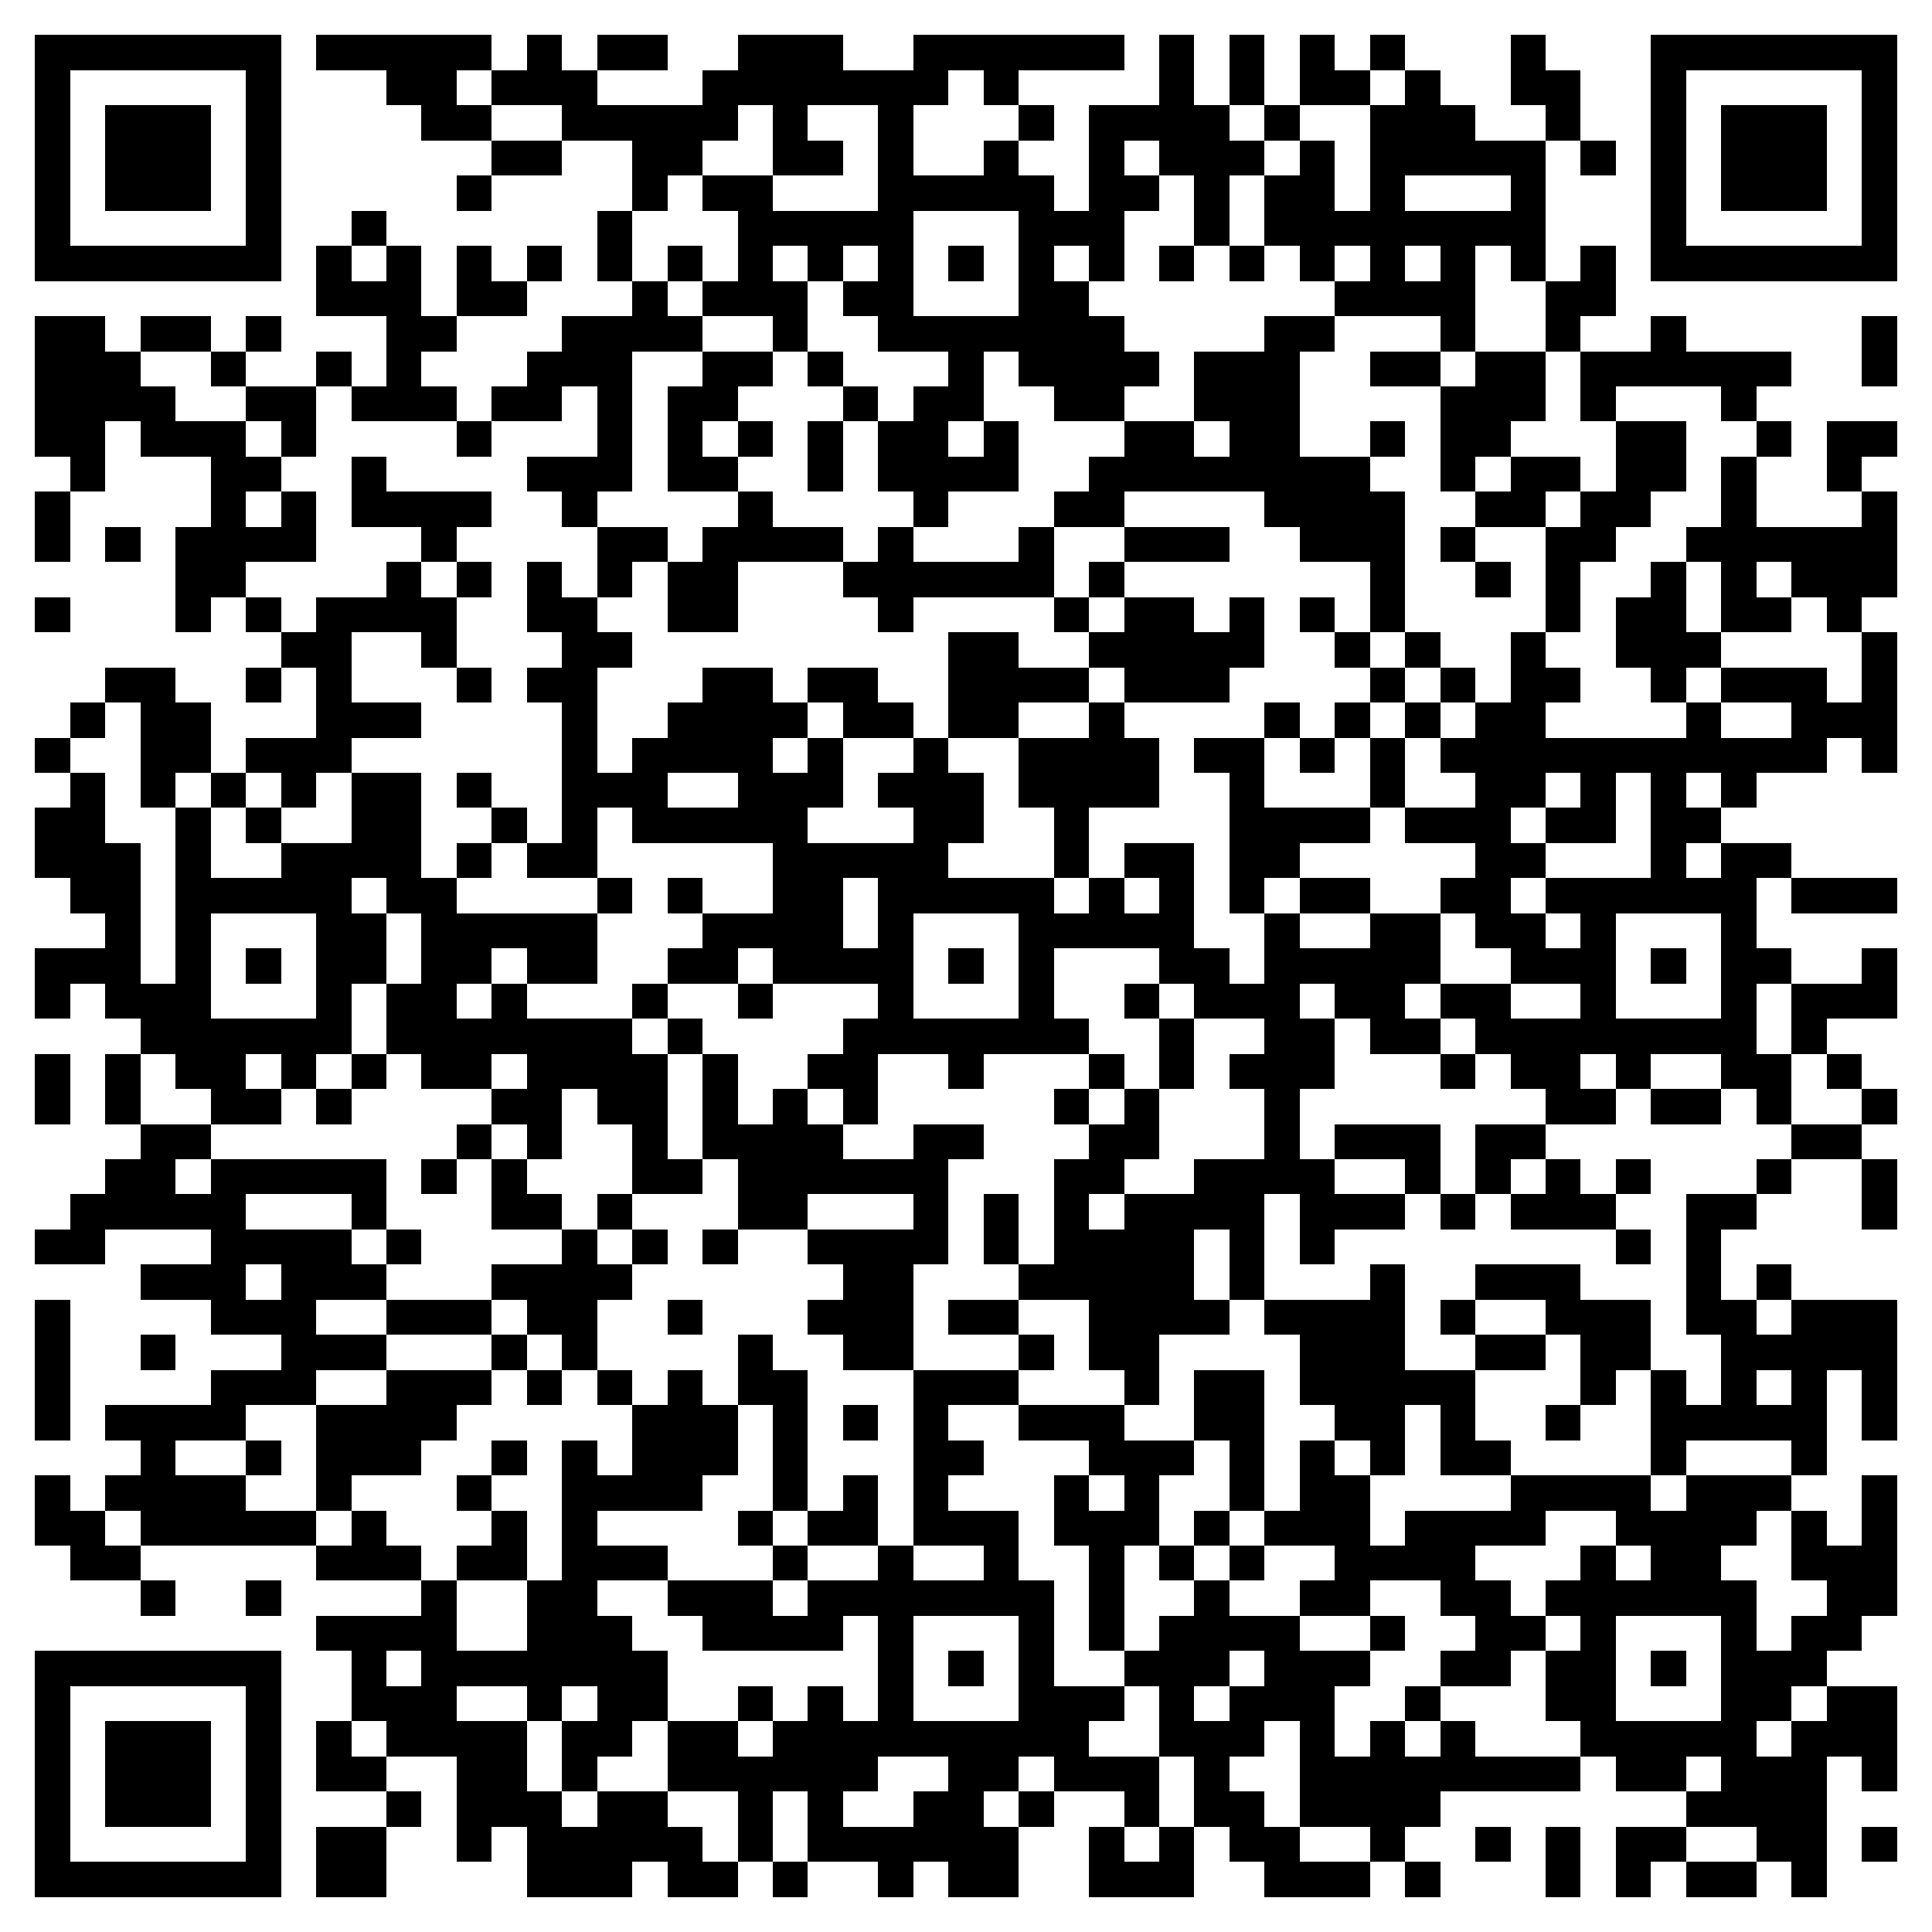 <?xml version="1.0" encoding="UTF-8" standalone="yes"?>
<svg xmlns="http://www.w3.org/2000/svg" xmlns:xlink="http://www.w3.org/1999/xlink" width="1000" height="1000" viewBox="-1 -1 55 55" shape-rendering="crispEdges" id="qr code">
  <rect id="qr background" fill-opacity="1" fill="rgb(255, 255, 255)" x="-1" y="-1" width="55" height="55"></rect>
  <path fill-opacity="1" fill="rgb(0, 0, 0)" id="qr dark pixels" fill-rule="evenodd" d="M 8 0 L 13 0 L 13 1 L 12 1 L 12 2 L 13 2 L 13 3 L 11 3 L 11 2 L 10 2 L 10 1 L 8 1 z M 14 0 L 15 0 L 15 1 L 16 1 L 16 2 L 19 2 L 19 1 L 20 1 L 20 0 L 23 0 L 23 1 L 25 1 L 25 0 L 31 0 L 31 1 L 28 1 L 28 2 L 27 2 L 27 1 L 26 1 L 26 2 L 25 2 L 25 4 L 24 4 L 24 2 L 22 2 L 22 3 L 23 3 L 23 4 L 21 4 L 21 2 L 20 2 L 20 3 L 19 3 L 19 4 L 18 4 L 18 5 L 17 5 L 17 3 L 15 3 L 15 2 L 13 2 L 13 1 L 14 1 z M 16 0 L 18 0 L 18 1 L 16 1 z M 32 0 L 33 0 L 33 2 L 34 2 L 34 3 L 35 3 L 35 4 L 34 4 L 34 6 L 33 6 L 33 4 L 32 4 L 32 3 L 31 3 L 31 4 L 32 4 L 32 5 L 31 5 L 31 7 L 30 7 L 30 6 L 29 6 L 29 5 L 30 5 L 30 2 L 32 2 z M 34 0 L 35 0 L 35 2 L 34 2 z M 36 0 L 37 0 L 37 1 L 38 1 L 38 2 L 36 2 z M 38 0 L 39 0 L 39 1 L 38 1 z M 42 0 L 43 0 L 43 1 L 44 1 L 44 3 L 43 3 L 43 2 L 42 2 z M 39 1 L 40 1 L 40 2 L 41 2 L 41 3 L 43 3 L 43 7 L 42 7 L 42 6 L 41 6 L 41 9 L 40 9 L 40 8 L 37 8 L 37 7 L 38 7 L 38 6 L 37 6 L 37 7 L 36 7 L 36 6 L 35 6 L 35 4 L 36 4 L 36 3 L 37 3 L 37 5 L 38 5 L 38 2 L 39 2 zM 39 4 L 42 4 L 42 5 L 39 5 z M 39 6 L 40 6 L 40 7 L 39 7 z M 28 2 L 29 2 L 29 3 L 28 3 z M 35 2 L 36 2 L 36 3 L 35 3 z M 13 3 L 15 3 L 15 4 L 13 4 z M 27 3 L 28 3 L 28 4 L 27 4 z M 44 3 L 45 3 L 45 4 L 44 4 z M 12 4 L 13 4 L 13 5 L 12 5 z M 19 4 L 21 4 L 21 5 L 24 5 L 24 6 L 23 6 L 23 7 L 22 7 L 22 6 L 21 6 L 21 7 L 22 7 L 22 9 L 21 9 L 21 8 L 19 8 L 19 7 L 20 7 L 20 5 L 19 5 z M 9 5 L 10 5 L 10 6 L 9 6 z M 16 5 L 17 5 L 17 7 L 16 7 z M 8 6 L 9 6 L 9 7 L 10 7 L 10 6 L 11 6 L 11 8 L 12 8 L 12 9 L 11 9 L 11 10 L 12 10 L 12 11 L 9 11 L 9 10 L 10 10 L 10 8 L 8 8 z M 12 6 L 13 6 L 13 7 L 14 7 L 14 8 L 12 8 z M 14 6 L 15 6 L 15 7 L 14 7 z M 18 6 L 19 6 L 19 7 L 18 7 z M 32 6 L 33 6 L 33 7 L 32 7 z M 34 6 L 35 6 L 35 7 L 34 7 z M 44 6 L 45 6 L 45 8 L 44 8 L 44 9 L 43 9 L 43 7 L 44 7 z M 17 7 L 18 7 L 18 8 L 19 8 L 19 9 L 17 9 L 17 13 L 16 13 L 16 14 L 15 14 L 15 13 L 14 13 L 14 12 L 16 12 L 16 10 L 15 10 L 15 11 L 13 11 L 13 10 L 14 10 L 14 9 L 15 9 L 15 8 L 17 8 z M 23 7 L 24 7 L 24 8 L 23 8 z M 29 7 L 30 7 L 30 8 L 31 8 L 31 9 L 32 9 L 32 10 L 31 10 L 31 11 L 29 11 L 29 10 L 28 10 L 28 9 L 29 9 z M 0 8 L 2 8 L 2 9 L 3 9 L 3 10 L 4 10 L 4 11 L 6 11 L 6 12 L 7 12 L 7 13 L 6 13 L 6 14 L 7 14 L 7 13 L 8 13 L 8 15 L 6 15 L 6 16 L 5 16 L 5 17 L 4 17 L 4 14 L 5 14 L 5 12 L 3 12 L 3 11 L 2 11 L 2 13 L 1 13 L 1 12 L 0 12 z M 3 8 L 5 8 L 5 9 L 3 9 z M 6 8 L 7 8 L 7 9 L 6 9 z M 35 8 L 37 8 L 37 9 L 36 9 L 36 12 L 38 12 L 38 13 L 39 13 L 39 17 L 38 17 L 38 15 L 36 15 L 36 14 L 35 14 L 35 13 L 31 13 L 31 14 L 29 14 L 29 13 L 30 13 L 30 12 L 31 12 L 31 11 L 33 11 L 33 12 L 34 12 L 34 11 L 33 11 L 33 9 L 35 9 z M 46 8 L 47 8 L 47 9 L 50 9 L 50 10 L 49 10 L 49 11 L 48 11 L 48 10 L 45 10 L 45 11 L 44 11 L 44 9 L 46 9 z M 52 8 L 53 8 L 53 10 L 52 10 z M 5 9 L 6 9 L 6 10 L 5 10 z M 8 9 L 9 9 L 9 10 L 8 10 z M 19 9 L 21 9 L 21 10 L 20 10 L 20 11 L 19 11 L 19 12 L 20 12 L 20 13 L 18 13 L 18 10 L 19 10 z M 22 9 L 23 9 L 23 10 L 22 10 z M 26 9 L 27 9 L 27 11 L 26 11 L 26 12 L 27 12 L 27 11 L 28 11 L 28 13 L 26 13 L 26 14 L 25 14 L 25 13 L 24 13 L 24 11 L 25 11 L 25 10 L 26 10 z M 38 9 L 40 9 L 40 10 L 38 10 z M 41 9 L 43 9 L 43 11 L 42 11 L 42 12 L 41 12 L 41 13 L 40 13 L 40 10 L 41 10 z M 6 10 L 8 10 L 8 12 L 7 12 L 7 11 L 6 11 z M 23 10 L 24 10 L 24 11 L 23 11 z M 12 11 L 13 11 L 13 12 L 12 12 z M 20 11 L 21 11 L 21 12 L 20 12 z M 22 11 L 23 11 L 23 13 L 22 13 z M 38 11 L 39 11 L 39 12 L 38 12 z M 45 11 L 47 11 L 47 13 L 46 13 L 46 14 L 45 14 L 45 15 L 44 15 L 44 17 L 43 17 L 43 14 L 44 14 L 44 13 L 45 13 z M 49 11 L 50 11 L 50 12 L 49 12 z M 51 11 L 53 11 L 53 12 L 52 12 L 52 13 L 51 13 z M 9 12 L 10 12 L 10 13 L 13 13 L 13 14 L 12 14 L 12 15 L 11 15 L 11 14 L 9 14 z M 42 12 L 44 12 L 44 13 L 43 13 L 43 14 L 41 14 L 41 13 L 42 13 z M 48 12 L 49 12 L 49 14 L 52 14 L 52 13 L 53 13 L 53 16 L 52 16 L 52 17 L 51 17 L 51 16 L 50 16 L 50 15 L 49 15 L 49 16 L 50 16 L 50 17 L 48 17 L 48 15 L 47 15 L 47 14 L 48 14 z M 0 13 L 1 13 L 1 15 L 0 15 z M 20 13 L 21 13 L 21 14 L 23 14 L 23 15 L 20 15 L 20 17 L 18 17 L 18 15 L 19 15 L 19 14 L 20 14 z M 2 14 L 3 14 L 3 15 L 2 15 z M 16 14 L 18 14 L 18 15 L 17 15 L 17 16 L 16 16 z M 24 14 L 25 14 L 25 15 L 28 15 L 28 14 L 29 14 L 29 16 L 25 16 L 25 17 L 24 17 L 24 16 L 23 16 L 23 15 L 24 15 z M 31 14 L 34 14 L 34 15 L 31 15 z M 40 14 L 41 14 L 41 15 L 40 15 z M 10 15 L 11 15 L 11 16 L 12 16 L 12 18 L 11 18 L 11 17 L 9 17 L 9 19 L 11 19 L 11 20 L 9 20 L 9 21 L 8 21 L 8 22 L 7 22 L 7 21 L 6 21 L 6 20 L 8 20 L 8 18 L 7 18 L 7 17 L 8 17 L 8 16 L 10 16 z M 12 15 L 13 15 L 13 16 L 12 16 z M 14 15 L 15 15 L 15 16 L 16 16 L 16 17 L 17 17 L 17 18 L 16 18 L 16 21 L 17 21 L 17 20 L 18 20 L 18 19 L 19 19 L 19 18 L 21 18 L 21 19 L 22 19 L 22 20 L 21 20 L 21 21 L 22 21 L 22 20 L 23 20 L 23 22 L 22 22 L 22 23 L 25 23 L 25 22 L 24 22 L 24 21 L 25 21 L 25 20 L 26 20 L 26 21 L 27 21 L 27 23 L 26 23 L 26 24 L 23 24 L 23 26 L 24 26 L 24 27 L 21 27 L 21 26 L 20 26 L 20 27 L 18 27 L 18 26 L 19 26 L 19 25 L 21 25 L 21 23 L 17 23 L 17 22 L 16 22 L 16 24 L 14 24 L 14 23 L 15 23 L 15 19 L 14 19 L 14 18 L 15 18 L 15 17 L 14 17 zM 18 21 L 20 21 L 20 22 L 18 22 z M 30 15 L 31 15 L 31 16 L 30 16 z M 41 15 L 42 15 L 42 16 L 41 16 z M 46 15 L 47 15 L 47 17 L 48 17 L 48 18 L 47 18 L 47 19 L 46 19 L 46 18 L 45 18 L 45 16 L 46 16 z M 0 16 L 1 16 L 1 17 L 0 17 z M 6 16 L 7 16 L 7 17 L 6 17 z M 29 16 L 30 16 L 30 17 L 29 17 z M 31 16 L 33 16 L 33 17 L 34 17 L 34 16 L 35 16 L 35 18 L 34 18 L 34 19 L 31 19 L 31 18 L 30 18 L 30 17 L 31 17 z M 36 16 L 37 16 L 37 17 L 36 17 z M 26 17 L 28 17 L 28 18 L 30 18 L 30 19 L 28 19 L 28 20 L 26 20 z M 37 17 L 38 17 L 38 18 L 37 18 z M 39 17 L 40 17 L 40 18 L 39 18 z M 42 17 L 43 17 L 43 18 L 44 18 L 44 19 L 43 19 L 43 20 L 47 20 L 47 19 L 48 19 L 48 20 L 50 20 L 50 19 L 48 19 L 48 18 L 51 18 L 51 19 L 52 19 L 52 17 L 53 17 L 53 21 L 52 21 L 52 20 L 51 20 L 51 21 L 49 21 L 49 22 L 48 22 L 48 21 L 47 21 L 47 22 L 48 22 L 48 23 L 47 23 L 47 24 L 46 24 L 46 21 L 45 21 L 45 23 L 43 23 L 43 22 L 44 22 L 44 21 L 43 21 L 43 22 L 42 22 L 42 23 L 43 23 L 43 24 L 42 24 L 42 25 L 43 25 L 43 26 L 44 26 L 44 27 L 42 27 L 42 26 L 41 26 L 41 25 L 40 25 L 40 24 L 41 24 L 41 23 L 39 23 L 39 22 L 41 22 L 41 21 L 40 21 L 40 20 L 41 20 L 41 19 L 42 19 z M 2 18 L 4 18 L 4 19 L 5 19 L 5 21 L 4 21 L 4 22 L 3 22 L 3 19 L 2 19 z M 6 18 L 7 18 L 7 19 L 6 19 z M 12 18 L 13 18 L 13 19 L 12 19 z M 22 18 L 24 18 L 24 19 L 25 19 L 25 20 L 23 20 L 23 19 L 22 19 z M 38 18 L 39 18 L 39 19 L 38 19 z M 40 18 L 41 18 L 41 19 L 40 19 z M 1 19 L 2 19 L 2 20 L 1 20 z M 30 19 L 31 19 L 31 20 L 32 20 L 32 22 L 30 22 L 30 24 L 29 24 L 29 22 L 28 22 L 28 20 L 30 20 z M 35 19 L 36 19 L 36 20 L 35 20 z M 37 19 L 38 19 L 38 20 L 37 20 z M 39 19 L 40 19 L 40 20 L 39 20 z M 0 20 L 1 20 L 1 21 L 0 21 z M 33 20 L 35 20 L 35 22 L 38 22 L 38 23 L 36 23 L 36 24 L 35 24 L 35 25 L 34 25 L 34 21 L 33 21 z M 36 20 L 37 20 L 37 21 L 36 21 z M 38 20 L 39 20 L 39 22 L 38 22 z M 1 21 L 2 21 L 2 23 L 3 23 L 3 27 L 4 27 L 4 29 L 3 29 L 3 28 L 2 28 L 2 27 L 1 27 L 1 28 L 0 28 L 0 26 L 2 26 L 2 25 L 1 25 L 1 24 L 0 24 L 0 22 L 1 22 z M 5 21 L 6 21 L 6 22 L 5 22 z M 9 21 L 11 21 L 11 24 L 12 24 L 12 25 L 16 25 L 16 27 L 14 27 L 14 26 L 13 26 L 13 27 L 12 27 L 12 28 L 13 28 L 13 27 L 14 27 L 14 28 L 17 28 L 17 29 L 18 29 L 18 32 L 19 32 L 19 33 L 17 33 L 17 31 L 16 31 L 16 30 L 15 30 L 15 32 L 14 32 L 14 31 L 13 31 L 13 30 L 14 30 L 14 29 L 13 29 L 13 30 L 11 30 L 11 29 L 10 29 L 10 27 L 11 27 L 11 25 L 10 25 L 10 24 L 7 24 L 7 23 L 9 23 z M 12 21 L 13 21 L 13 22 L 12 22 z M 4 22 L 5 22 L 5 24 L 4 24 z M 6 22 L 7 22 L 7 23 L 6 23 z M 13 22 L 14 22 L 14 23 L 13 23 z M 12 23 L 13 23 L 13 24 L 12 24 z M 31 23 L 33 23 L 33 26 L 34 26 L 34 27 L 35 27 L 35 25 L 36 25 L 36 26 L 38 26 L 38 25 L 40 25 L 40 27 L 39 27 L 39 28 L 40 28 L 40 29 L 38 29 L 38 28 L 37 28 L 37 27 L 36 27 L 36 28 L 37 28 L 37 30 L 36 30 L 36 32 L 37 32 L 37 33 L 39 33 L 39 34 L 37 34 L 37 35 L 36 35 L 36 33 L 35 33 L 35 36 L 34 36 L 34 34 L 33 34 L 33 36 L 34 36 L 34 37 L 32 37 L 32 39 L 31 39 L 31 38 L 30 38 L 30 36 L 28 36 L 28 35 L 29 35 L 29 32 L 30 32 L 30 31 L 31 31 L 31 30 L 32 30 L 32 32 L 31 32 L 31 33 L 30 33 L 30 34 L 31 34 L 31 33 L 33 33 L 33 32 L 35 32 L 35 30 L 34 30 L 34 29 L 35 29 L 35 28 L 33 28 L 33 27 L 32 27 L 32 26 L 29 26 L 29 25 L 30 25 L 30 24 L 31 24 L 31 25 L 32 25 L 32 24 L 31 24 z M 48 23 L 50 23 L 50 24 L 48 24 z M 16 24 L 17 24 L 17 25 L 16 25 z M 18 24 L 19 24 L 19 25 L 18 25 z M 36 24 L 38 24 L 38 25 L 36 25 z M 43 24 L 44 24 L 44 25 L 43 25 z M 50 24 L 53 24 L 53 25 L 50 25 z M 9 25 L 10 25 L 10 27 L 9 27 z M 49 26 L 50 26 L 50 27 L 49 27 z M 52 26 L 53 26 L 53 28 L 51 28 L 51 29 L 50 29 L 50 27 L 52 27 z M 17 27 L 18 27 L 18 28 L 17 28 z M 20 27 L 21 27 L 21 28 L 20 28 z M 31 27 L 32 27 L 32 28 L 31 28 z M 40 27 L 42 27 L 42 28 L 44 28 L 44 30 L 45 30 L 45 31 L 43 31 L 43 30 L 42 30 L 42 29 L 41 29 L 41 28 L 40 28 z M 18 28 L 19 28 L 19 29 L 18 29 z M 23 28 L 24 28 L 24 31 L 23 31 L 23 30 L 22 30 L 22 29 L 23 29 z M 29 28 L 30 28 L 30 29 L 29 29 z M 32 28 L 33 28 L 33 30 L 32 30 z M 0 29 L 1 29 L 1 31 L 0 31 z M 2 29 L 3 29 L 3 31 L 2 31 z M 4 29 L 6 29 L 6 30 L 7 30 L 7 31 L 5 31 L 5 30 L 4 30 z M 7 29 L 8 29 L 8 30 L 7 30 z M 9 29 L 10 29 L 10 30 L 9 30 z M 19 29 L 20 29 L 20 31 L 21 31 L 21 30 L 22 30 L 22 31 L 23 31 L 23 32 L 25 32 L 25 31 L 27 31 L 27 32 L 26 32 L 26 35 L 25 35 L 25 38 L 23 38 L 23 37 L 22 37 L 22 36 L 23 36 L 23 35 L 22 35 L 22 34 L 25 34 L 25 33 L 22 33 L 22 34 L 20 34 L 20 32 L 19 32 z M 26 29 L 27 29 L 27 30 L 26 30 z M 30 29 L 31 29 L 31 30 L 30 30 z M 40 29 L 41 29 L 41 30 L 40 30 z M 45 29 L 46 29 L 46 30 L 45 30 z M 48 29 L 50 29 L 50 31 L 49 31 L 49 30 L 48 30 z M 51 29 L 52 29 L 52 30 L 51 30 z M 8 30 L 9 30 L 9 31 L 8 31 z M 29 30 L 30 30 L 30 31 L 29 31 z M 46 30 L 48 30 L 48 31 L 46 31 z M 52 30 L 53 30 L 53 31 L 52 31 z M 3 31 L 5 31 L 5 32 L 4 32 L 4 33 L 5 33 L 5 32 L 10 32 L 10 34 L 9 34 L 9 33 L 6 33 L 6 34 L 9 34 L 9 35 L 10 35 L 10 36 L 8 36 L 8 37 L 10 37 L 10 38 L 8 38 L 8 39 L 6 39 L 6 40 L 4 40 L 4 41 L 6 41 L 6 42 L 8 42 L 8 43 L 3 43 L 3 42 L 2 42 L 2 41 L 3 41 L 3 40 L 2 40 L 2 39 L 5 39 L 5 38 L 7 38 L 7 37 L 5 37 L 5 36 L 3 36 L 3 35 L 5 35 L 5 34 L 2 34 L 2 35 L 0 35 L 0 34 L 1 34 L 1 33 L 2 33 L 2 32 L 3 32 zM 6 35 L 7 35 L 7 36 L 6 36 z M 12 31 L 13 31 L 13 32 L 12 32 z M 37 31 L 40 31 L 40 33 L 39 33 L 39 32 L 37 32 z M 41 31 L 43 31 L 43 32 L 42 32 L 42 33 L 41 33 z M 50 31 L 52 31 L 52 32 L 50 32 z M 11 32 L 12 32 L 12 33 L 11 33 z M 13 32 L 14 32 L 14 33 L 15 33 L 15 34 L 13 34 z M 43 32 L 44 32 L 44 33 L 45 33 L 45 34 L 42 34 L 42 33 L 43 33 z M 45 32 L 46 32 L 46 33 L 45 33 z M 49 32 L 50 32 L 50 33 L 49 33 z M 52 32 L 53 32 L 53 34 L 52 34 z M 16 33 L 17 33 L 17 34 L 16 34 z M 27 33 L 28 33 L 28 35 L 27 35 z M 40 33 L 41 33 L 41 34 L 40 34 z M 47 33 L 49 33 L 49 34 L 48 34 L 48 36 L 49 36 L 49 37 L 50 37 L 50 36 L 53 36 L 53 40 L 52 40 L 52 38 L 51 38 L 51 41 L 50 41 L 50 40 L 47 40 L 47 41 L 46 41 L 46 38 L 47 38 L 47 39 L 48 39 L 48 37 L 47 37 zM 49 38 L 50 38 L 50 39 L 49 39 z M 10 34 L 11 34 L 11 35 L 10 35 z M 15 34 L 16 34 L 16 35 L 17 35 L 17 36 L 16 36 L 16 38 L 15 38 L 15 37 L 14 37 L 14 36 L 13 36 L 13 35 L 15 35 z M 17 34 L 18 34 L 18 35 L 17 35 z M 19 34 L 20 34 L 20 35 L 19 35 z M 45 34 L 46 34 L 46 35 L 45 35 z M 38 35 L 39 35 L 39 38 L 41 38 L 41 40 L 42 40 L 42 41 L 40 41 L 40 39 L 39 39 L 39 41 L 38 41 L 38 40 L 37 40 L 37 39 L 36 39 L 36 37 L 35 37 L 35 36 L 38 36 z M 41 35 L 44 35 L 44 36 L 46 36 L 46 38 L 45 38 L 45 39 L 44 39 L 44 37 L 43 37 L 43 36 L 41 36 z M 49 35 L 50 35 L 50 36 L 49 36 z M 0 36 L 1 36 L 1 40 L 0 40 z M 10 36 L 13 36 L 13 37 L 10 37 z M 18 36 L 19 36 L 19 37 L 18 37 z M 26 36 L 28 36 L 28 37 L 26 37 z M 40 36 L 41 36 L 41 37 L 40 37 z M 3 37 L 4 37 L 4 38 L 3 38 z M 13 37 L 14 37 L 14 38 L 13 38 z M 20 37 L 21 37 L 21 38 L 22 38 L 22 42 L 21 42 L 21 39 L 20 39 z M 28 37 L 29 37 L 29 38 L 28 38 z M 41 37 L 43 37 L 43 38 L 41 38 z M 10 38 L 13 38 L 13 39 L 12 39 L 12 40 L 11 40 L 11 41 L 9 41 L 9 42 L 8 42 L 8 39 L 10 39 z M 14 38 L 15 38 L 15 39 L 14 39 z M 16 38 L 17 38 L 17 39 L 16 39 z M 18 38 L 19 38 L 19 39 L 20 39 L 20 41 L 19 41 L 19 42 L 16 42 L 16 43 L 18 43 L 18 44 L 16 44 L 16 45 L 17 45 L 17 46 L 18 46 L 18 48 L 17 48 L 17 49 L 16 49 L 16 50 L 15 50 L 15 48 L 16 48 L 16 47 L 15 47 L 15 48 L 14 48 L 14 47 L 12 47 L 12 48 L 14 48 L 14 50 L 15 50 L 15 51 L 16 51 L 16 50 L 18 50 L 18 51 L 19 51 L 19 52 L 20 52 L 20 53 L 18 53 L 18 52 L 17 52 L 17 53 L 14 53 L 14 51 L 13 51 L 13 52 L 12 52 L 12 49 L 10 49 L 10 48 L 9 48 L 9 46 L 8 46 L 8 45 L 11 45 L 11 44 L 12 44 L 12 46 L 14 46 L 14 44 L 15 44 L 15 40 L 16 40 L 16 41 L 17 41 L 17 39 L 18 39 zM 10 46 L 11 46 L 11 47 L 10 47 z M 25 38 L 28 38 L 28 39 L 26 39 L 26 40 L 27 40 L 27 41 L 26 41 L 26 42 L 28 42 L 28 44 L 27 44 L 27 43 L 25 43 z M 33 38 L 35 38 L 35 42 L 34 42 L 34 40 L 33 40 z M 23 39 L 24 39 L 24 40 L 23 40 z M 28 39 L 31 39 L 31 40 L 33 40 L 33 41 L 32 41 L 32 43 L 31 43 L 31 46 L 30 46 L 30 43 L 29 43 L 29 41 L 30 41 L 30 42 L 31 42 L 31 41 L 30 41 L 30 40 L 28 40 z M 43 39 L 44 39 L 44 40 L 43 40 z M 6 40 L 7 40 L 7 41 L 6 41 z M 13 40 L 14 40 L 14 41 L 13 41 z M 36 40 L 37 40 L 37 41 L 38 41 L 38 43 L 39 43 L 39 42 L 42 42 L 42 41 L 46 41 L 46 42 L 47 42 L 47 41 L 50 41 L 50 42 L 49 42 L 49 43 L 48 43 L 48 44 L 46 44 L 46 43 L 45 43 L 45 42 L 43 42 L 43 43 L 41 43 L 41 44 L 42 44 L 42 45 L 43 45 L 43 46 L 42 46 L 42 47 L 40 47 L 40 46 L 41 46 L 41 45 L 40 45 L 40 44 L 38 44 L 38 45 L 36 45 L 36 44 L 37 44 L 37 43 L 35 43 L 35 42 L 36 42 z M 0 41 L 1 41 L 1 42 L 2 42 L 2 43 L 3 43 L 3 44 L 1 44 L 1 43 L 0 43 z M 12 41 L 13 41 L 13 42 L 12 42 z M 23 41 L 24 41 L 24 43 L 22 43 L 22 42 L 23 42 z M 52 41 L 53 41 L 53 45 L 52 45 L 52 46 L 51 46 L 51 47 L 50 47 L 50 48 L 49 48 L 49 46 L 50 46 L 50 45 L 51 45 L 51 44 L 50 44 L 50 42 L 51 42 L 51 43 L 52 43 z M 9 42 L 10 42 L 10 43 L 11 43 L 11 44 L 8 44 L 8 43 L 9 43 z M 13 42 L 14 42 L 14 44 L 12 44 L 12 43 L 13 43 z M 20 42 L 21 42 L 21 43 L 20 43 z M 33 42 L 34 42 L 34 43 L 33 43 z M 21 43 L 22 43 L 22 44 L 21 44 z M 24 43 L 25 43 L 25 44 L 24 44 z M 32 43 L 33 43 L 33 44 L 32 44 z M 34 43 L 35 43 L 35 44 L 34 44 z M 44 43 L 45 43 L 45 44 L 44 44 z M 3 44 L 4 44 L 4 45 L 3 45 z M 6 44 L 7 44 L 7 45 L 6 45 z M 18 44 L 21 44 L 21 45 L 22 45 L 22 44 L 24 44 L 24 45 L 23 45 L 23 46 L 19 46 L 19 45 L 18 45 z M 33 44 L 34 44 L 34 45 L 36 45 L 36 46 L 38 46 L 38 47 L 37 47 L 37 49 L 38 49 L 38 48 L 39 48 L 39 49 L 40 49 L 40 48 L 41 48 L 41 49 L 44 49 L 44 50 L 40 50 L 40 51 L 39 51 L 39 52 L 38 52 L 38 51 L 36 51 L 36 48 L 35 48 L 35 49 L 34 49 L 34 50 L 35 50 L 35 51 L 36 51 L 36 52 L 38 52 L 38 53 L 35 53 L 35 52 L 34 52 L 34 51 L 33 51 L 33 49 L 32 49 L 32 47 L 31 47 L 31 46 L 32 46 L 32 45 L 33 45 zM 34 46 L 35 46 L 35 47 L 34 47 z M 33 47 L 34 47 L 34 48 L 33 48 z M 43 44 L 44 44 L 44 45 L 43 45 z M 38 45 L 39 45 L 39 46 L 38 46 z M 43 46 L 44 46 L 44 48 L 43 48 z M 20 47 L 21 47 L 21 48 L 20 48 z M 22 47 L 23 47 L 23 48 L 24 48 L 24 50 L 23 50 L 23 51 L 25 51 L 25 50 L 26 50 L 26 49 L 28 49 L 28 50 L 27 50 L 27 51 L 28 51 L 28 53 L 26 53 L 26 52 L 25 52 L 25 53 L 24 53 L 24 52 L 22 52 L 22 50 L 21 50 L 21 52 L 20 52 L 20 50 L 18 50 L 18 48 L 20 48 L 20 49 L 21 49 L 21 48 L 22 48 z M 29 47 L 31 47 L 31 48 L 30 48 L 30 49 L 32 49 L 32 51 L 31 51 L 31 50 L 29 50 z M 39 47 L 40 47 L 40 48 L 39 48 z M 51 47 L 53 47 L 53 50 L 52 50 L 52 49 L 51 49 L 51 53 L 50 53 L 50 52 L 49 52 L 49 51 L 47 51 L 47 50 L 48 50 L 48 49 L 50 49 L 50 48 L 51 48 z M 8 48 L 9 48 L 9 49 L 10 49 L 10 50 L 8 50 z M 45 49 L 47 49 L 47 50 L 45 50 z M 10 50 L 11 50 L 11 51 L 10 51 z M 28 50 L 29 50 L 29 51 L 28 51 z M 8 51 L 10 51 L 10 53 L 8 53 z M 30 51 L 31 51 L 31 52 L 32 52 L 32 51 L 33 51 L 33 53 L 30 53 z M 41 51 L 42 51 L 42 52 L 41 52 z M 43 51 L 44 51 L 44 53 L 43 53 z M 45 51 L 47 51 L 47 52 L 46 52 L 46 53 L 45 53 z M 52 51 L 53 51 L 53 52 L 52 52 z M 21 52 L 22 52 L 22 53 L 21 53 z M 39 52 L 40 52 L 40 53 L 39 53 z M 47 52 L 49 52 L 49 53 L 47 53 z"></path>
  <path id="qr squares" d="M0,0h7h0v0v7v0h0h-7h0v0v-7v0h0zM1,1h5h0v0v5v0h0h-5h0v0v-5v0h0zM2,2h3h0v0v3v0h0h-3h0v0v-3v0h0z M46,0h7h0v0v7v0h0h-7h0v0v-7v0h0zM47,1h5h0v0v5v0h0h-5h0v0v-5v0h0zM48,2h3h0v0v3v0h0h-3h0v0v-3v0h0z M0,46h7h0v0v7v0h0h-7h0v0v-7v0h0zM1,47h5h0v0v5v0h0h-5h0v0v-5v0h0zM2,48h3h0v0v3v0h0h-3h0v0v-3v0h0zM4,24h5h0v0v5v0h0h-5h0v0v-5v0h0zM5,25h3h0v0v3v0h0h-3h0v0v-3v0h0zM6,26h1h0v0v1v0h0h-1h0v0v-1v0h0z M24,4h5h0v0v5v0h0h-5h0v0v-5v0h0zM25,5h3h0v0v3v0h0h-3h0v0v-3v0h0zM26,6h1h0v0v1v0h0h-1h0v0v-1v0h0z M24,24h5h0v0v5v0h0h-5h0v0v-5v0h0zM25,25h3h0v0v3v0h0h-3h0v0v-3v0h0zM26,26h1h0v0v1v0h0h-1h0v0v-1v0h0z M24,44h5h0v0v5v0h0h-5h0v0v-5v0h0zM25,45h3h0v0v3v0h0h-3h0v0v-3v0h0zM26,46h1h0v0v1v0h0h-1h0v0v-1v0h0z M44,24h5h0v0v5v0h0h-5h0v0v-5v0h0zM45,25h3h0v0v3v0h0h-3h0v0v-3v0h0zM46,26h1h0v0v1v0h0h-1h0v0v-1v0h0z M44,44h5h0v0v5v0h0h-5h0v0v-5v0h0zM45,45h3h0v0v3v0h0h-3h0v0v-3v0h0zM46,46h1h0v0v1v0h0h-1h0v0v-1v0h0z" fill-rule="evenodd" fill-opacity="1" fill="rgb(0, 0, 0)"></path>
</svg>
